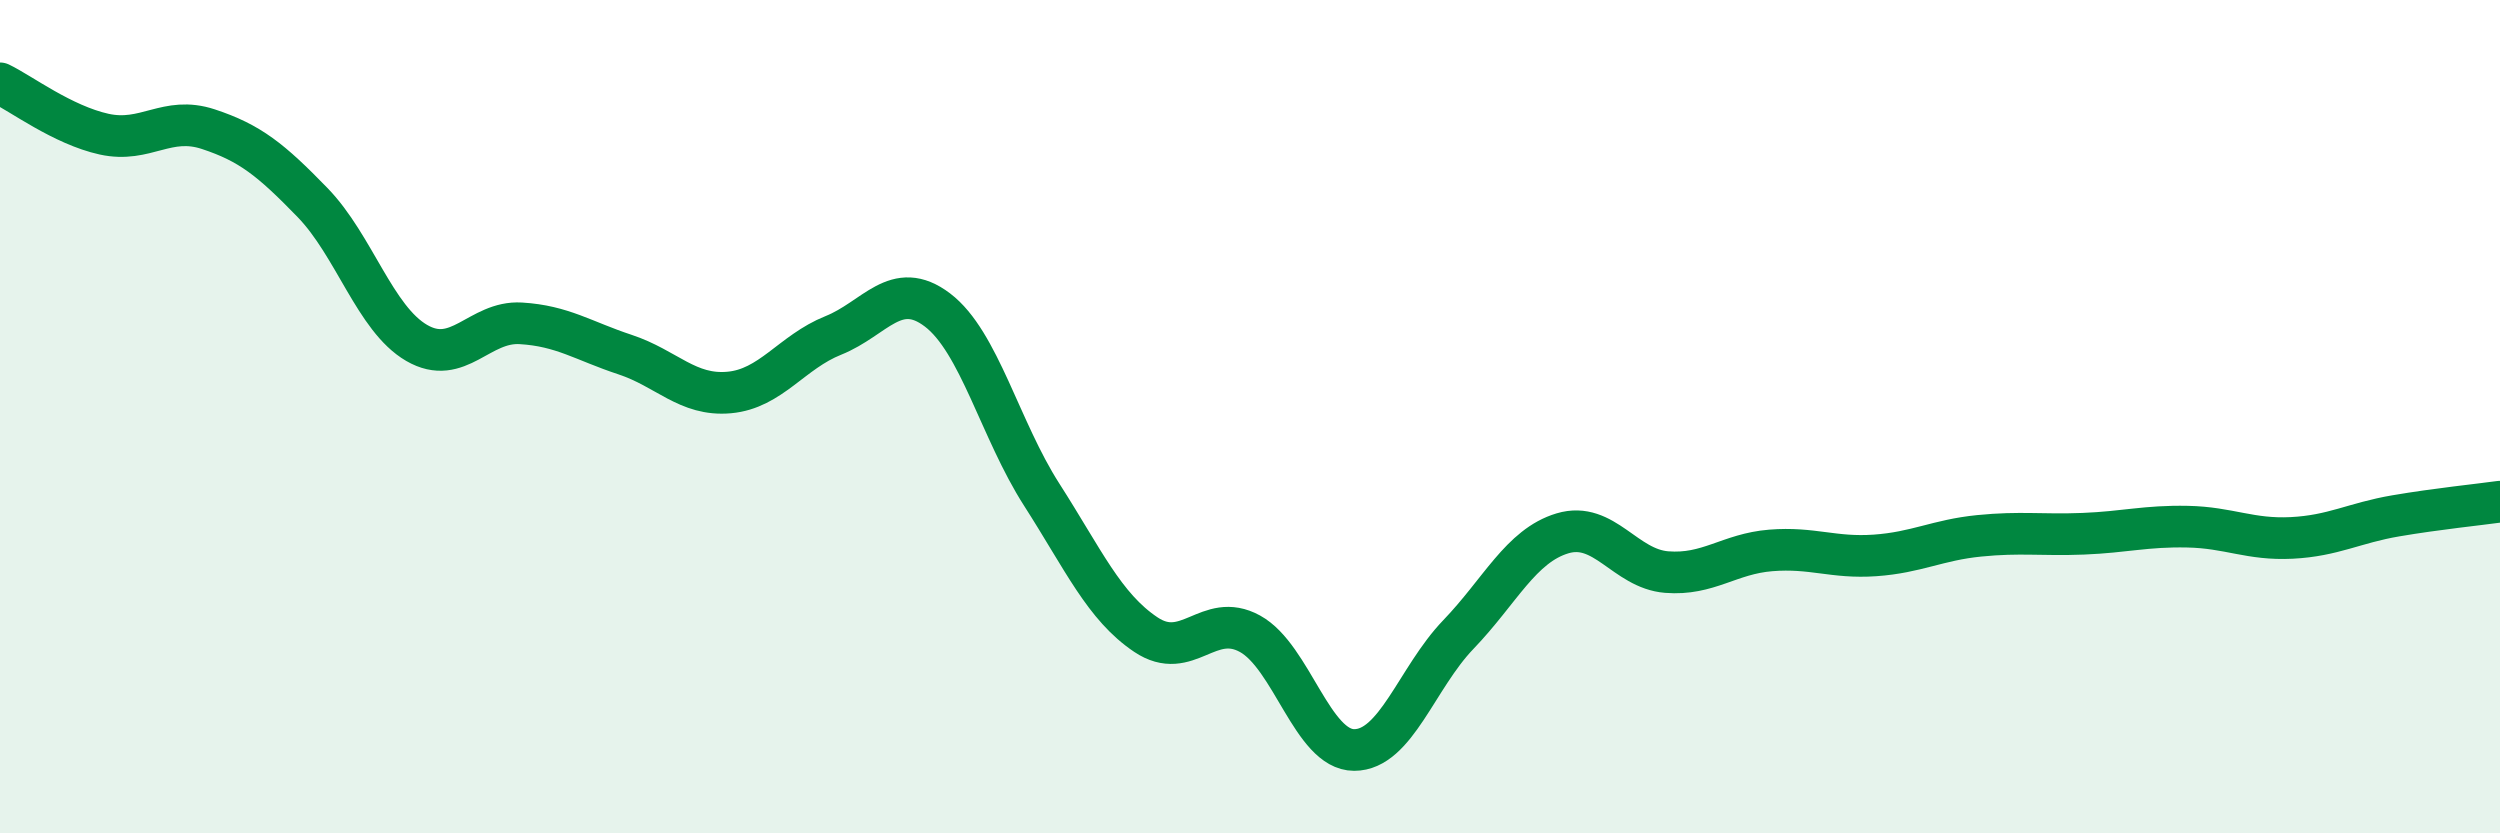 
    <svg width="60" height="20" viewBox="0 0 60 20" xmlns="http://www.w3.org/2000/svg">
      <path
        d="M 0,2 C 0.5,2.24 1.5,3 2.5,3.22 C 3.5,3.44 4,2.77 5,3.1 C 6,3.43 6.5,3.83 7.5,4.86 C 8.5,5.89 9,7.65 10,8.23 C 11,8.81 11.5,7.7 12.5,7.76 C 13.5,7.82 14,8.18 15,8.51 C 16,8.84 16.5,9.51 17.5,9.42 C 18.5,9.33 19,8.45 20,8.05 C 21,7.65 21.5,6.68 22.5,7.44 C 23.5,8.2 24,10.31 25,11.87 C 26,13.43 26.5,14.56 27.5,15.23 C 28.5,15.9 29,14.66 30,15.21 C 31,15.76 31.5,18 32.5,18 C 33.5,18 34,16.27 35,15.23 C 36,14.19 36.5,13.1 37.5,12.8 C 38.5,12.5 39,13.65 40,13.73 C 41,13.81 41.5,13.29 42.5,13.21 C 43.5,13.13 44,13.4 45,13.33 C 46,13.26 46.5,12.96 47.5,12.86 C 48.5,12.76 49,12.85 50,12.81 C 51,12.77 51.5,12.62 52.5,12.64 C 53.5,12.66 54,12.96 55,12.91 C 56,12.86 56.5,12.55 57.5,12.38 C 58.5,12.21 59.5,12.11 60,12.04L60 20L0 20Z"
        fill="#008740"
        opacity="0.1"
        stroke-linecap="round"
        stroke-linejoin="round"
      />
      <path
        d="M 0,2 C 0.5,2.24 1.5,3 2.5,3.22 C 3.5,3.44 4,2.77 5,3.1 C 6,3.43 6.5,3.83 7.5,4.86 C 8.5,5.89 9,7.65 10,8.23 C 11,8.81 11.5,7.7 12.5,7.76 C 13.5,7.82 14,8.18 15,8.51 C 16,8.84 16.5,9.51 17.5,9.42 C 18.5,9.33 19,8.45 20,8.05 C 21,7.65 21.5,6.68 22.5,7.44 C 23.5,8.2 24,10.31 25,11.87 C 26,13.43 26.5,14.56 27.5,15.23 C 28.5,15.9 29,14.66 30,15.21 C 31,15.76 31.5,18 32.5,18 C 33.5,18 34,16.27 35,15.23 C 36,14.19 36.5,13.1 37.5,12.8 C 38.5,12.5 39,13.65 40,13.73 C 41,13.81 41.5,13.29 42.5,13.21 C 43.5,13.13 44,13.4 45,13.33 C 46,13.26 46.5,12.96 47.5,12.86 C 48.5,12.76 49,12.85 50,12.81 C 51,12.77 51.5,12.62 52.5,12.64 C 53.5,12.66 54,12.96 55,12.91 C 56,12.86 56.5,12.55 57.5,12.38 C 58.5,12.21 59.5,12.11 60,12.04"
        stroke="#008740"
        stroke-width="1"
        fill="none"
        stroke-linecap="round"
        stroke-linejoin="round"
      />
    </svg>
  